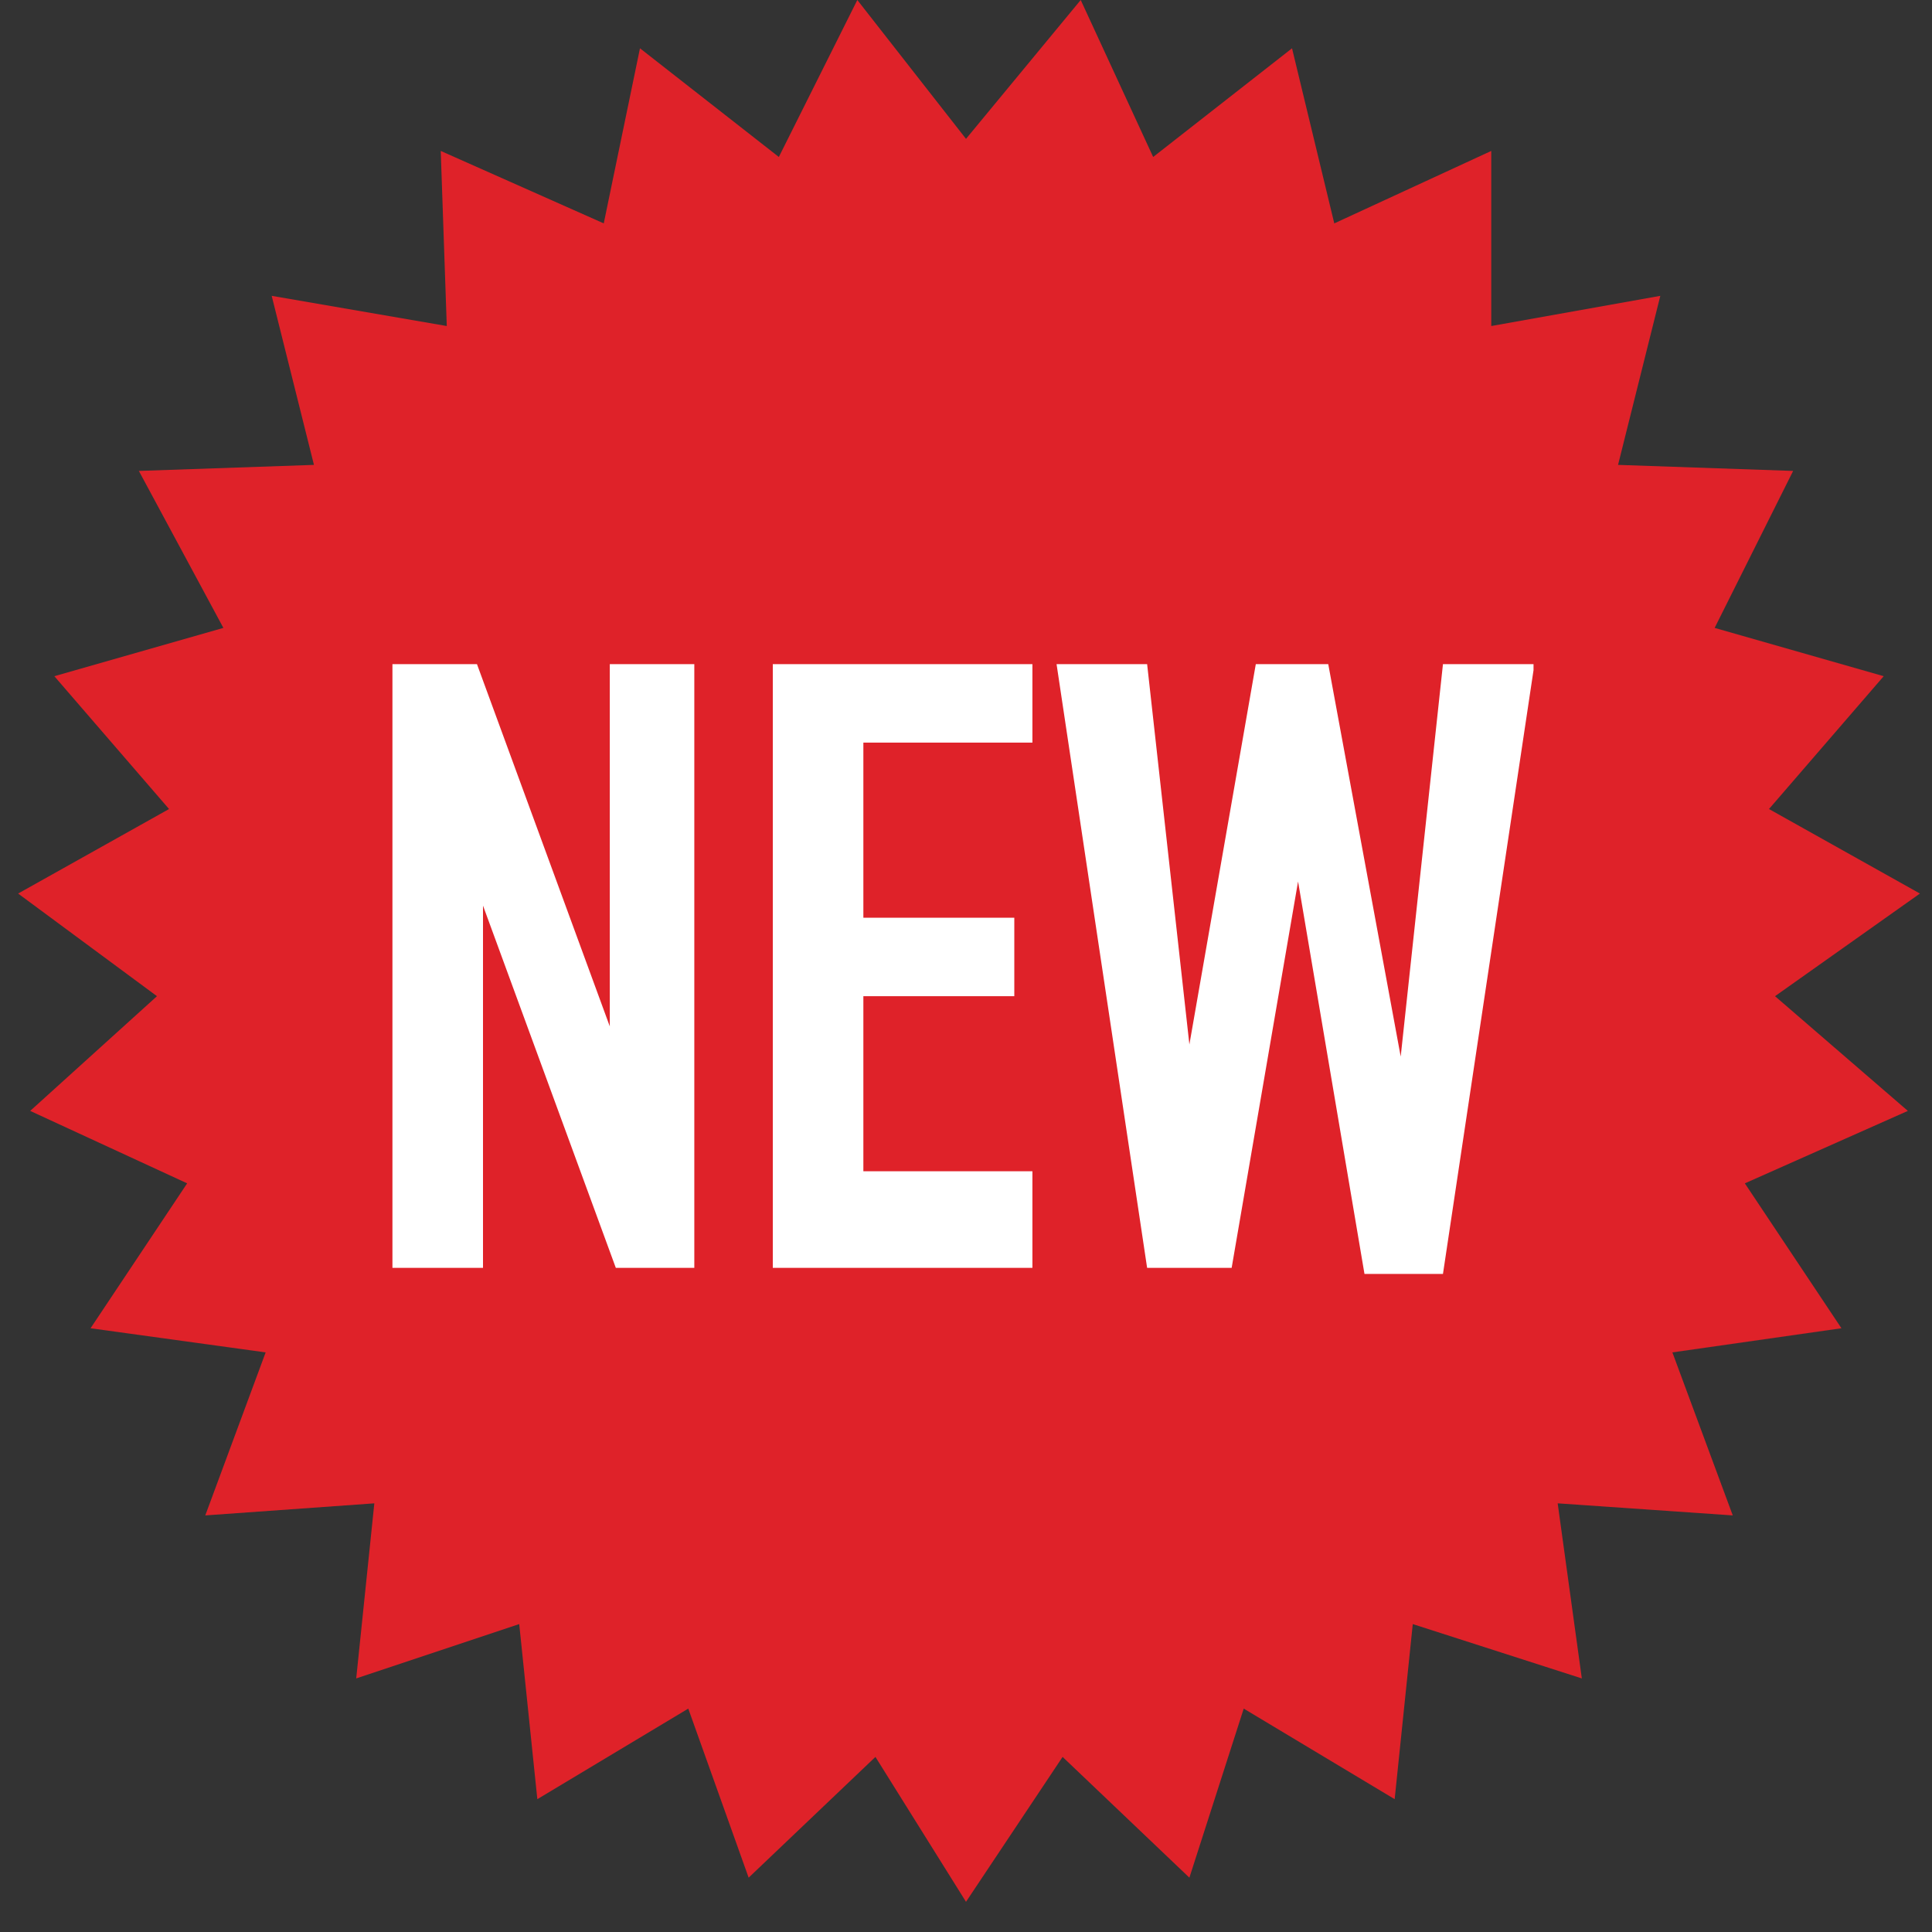 <svg version="1.1" id="レイヤー_1" xmlns="http://www.w3.org/2000/svg" x="0" y="0" viewBox="0 0 32 32" xml:space="preserve"><rect x="0" y="0" width="32" height="32" fill="#333333" stroke="none"/><style>.st1{fill:#fff}</style><path fill="#df2229" d="M16 2.3L17.9 0l1.2 2.6L21.4.8l.7 2.9 2.6-1.2v2.9l2.8-.5-.7 2.8 2.9.1-1.3 2.6 2.8.8-1.9 2.2 2.5 1.4-2.4 1.7 2.2 1.9-2.7 1.2 1.6 2.4-2.8.4 1 2.7-2.9-.2.4 2.9-2.8-.9-.3 2.9-2.5-1.5-.9 2.8-2.1-2-1.6 2.4-1.5-2.4-2.1 2-1-2.8-2.5 1.5-.3-2.9-2.7.9.3-2.9-2.8.2 1-2.7-2.9-.4 1.6-2.4-2.6-1.2 2.1-1.9-2.3-1.7 2.5-1.4-1.9-2.2 2.8-.8-1.4-2.6 2.9-.1-.7-2.8 2.9.5-.1-2.9L10 3.7l.6-2.9 2.3 1.8L14.2 0z"/><path class="st1" d="M6.5 21V11h1.4l2.2 6v-6h1.4v10h-1.3L8 15v6H6.5zM12.8 21V11h4.3v1.3h-2.8v2.9h2.5v1.3h-2.5v2.9h2.8V21h-4.3zM25.4 11.1l-1.5 10h-1.3l-1.1-6.5-1.1 6.4H19l-1.5-10H19l.7 6.3 1.1-6.3H22l1.2 6.5.7-6.5h1.5z"/></svg>